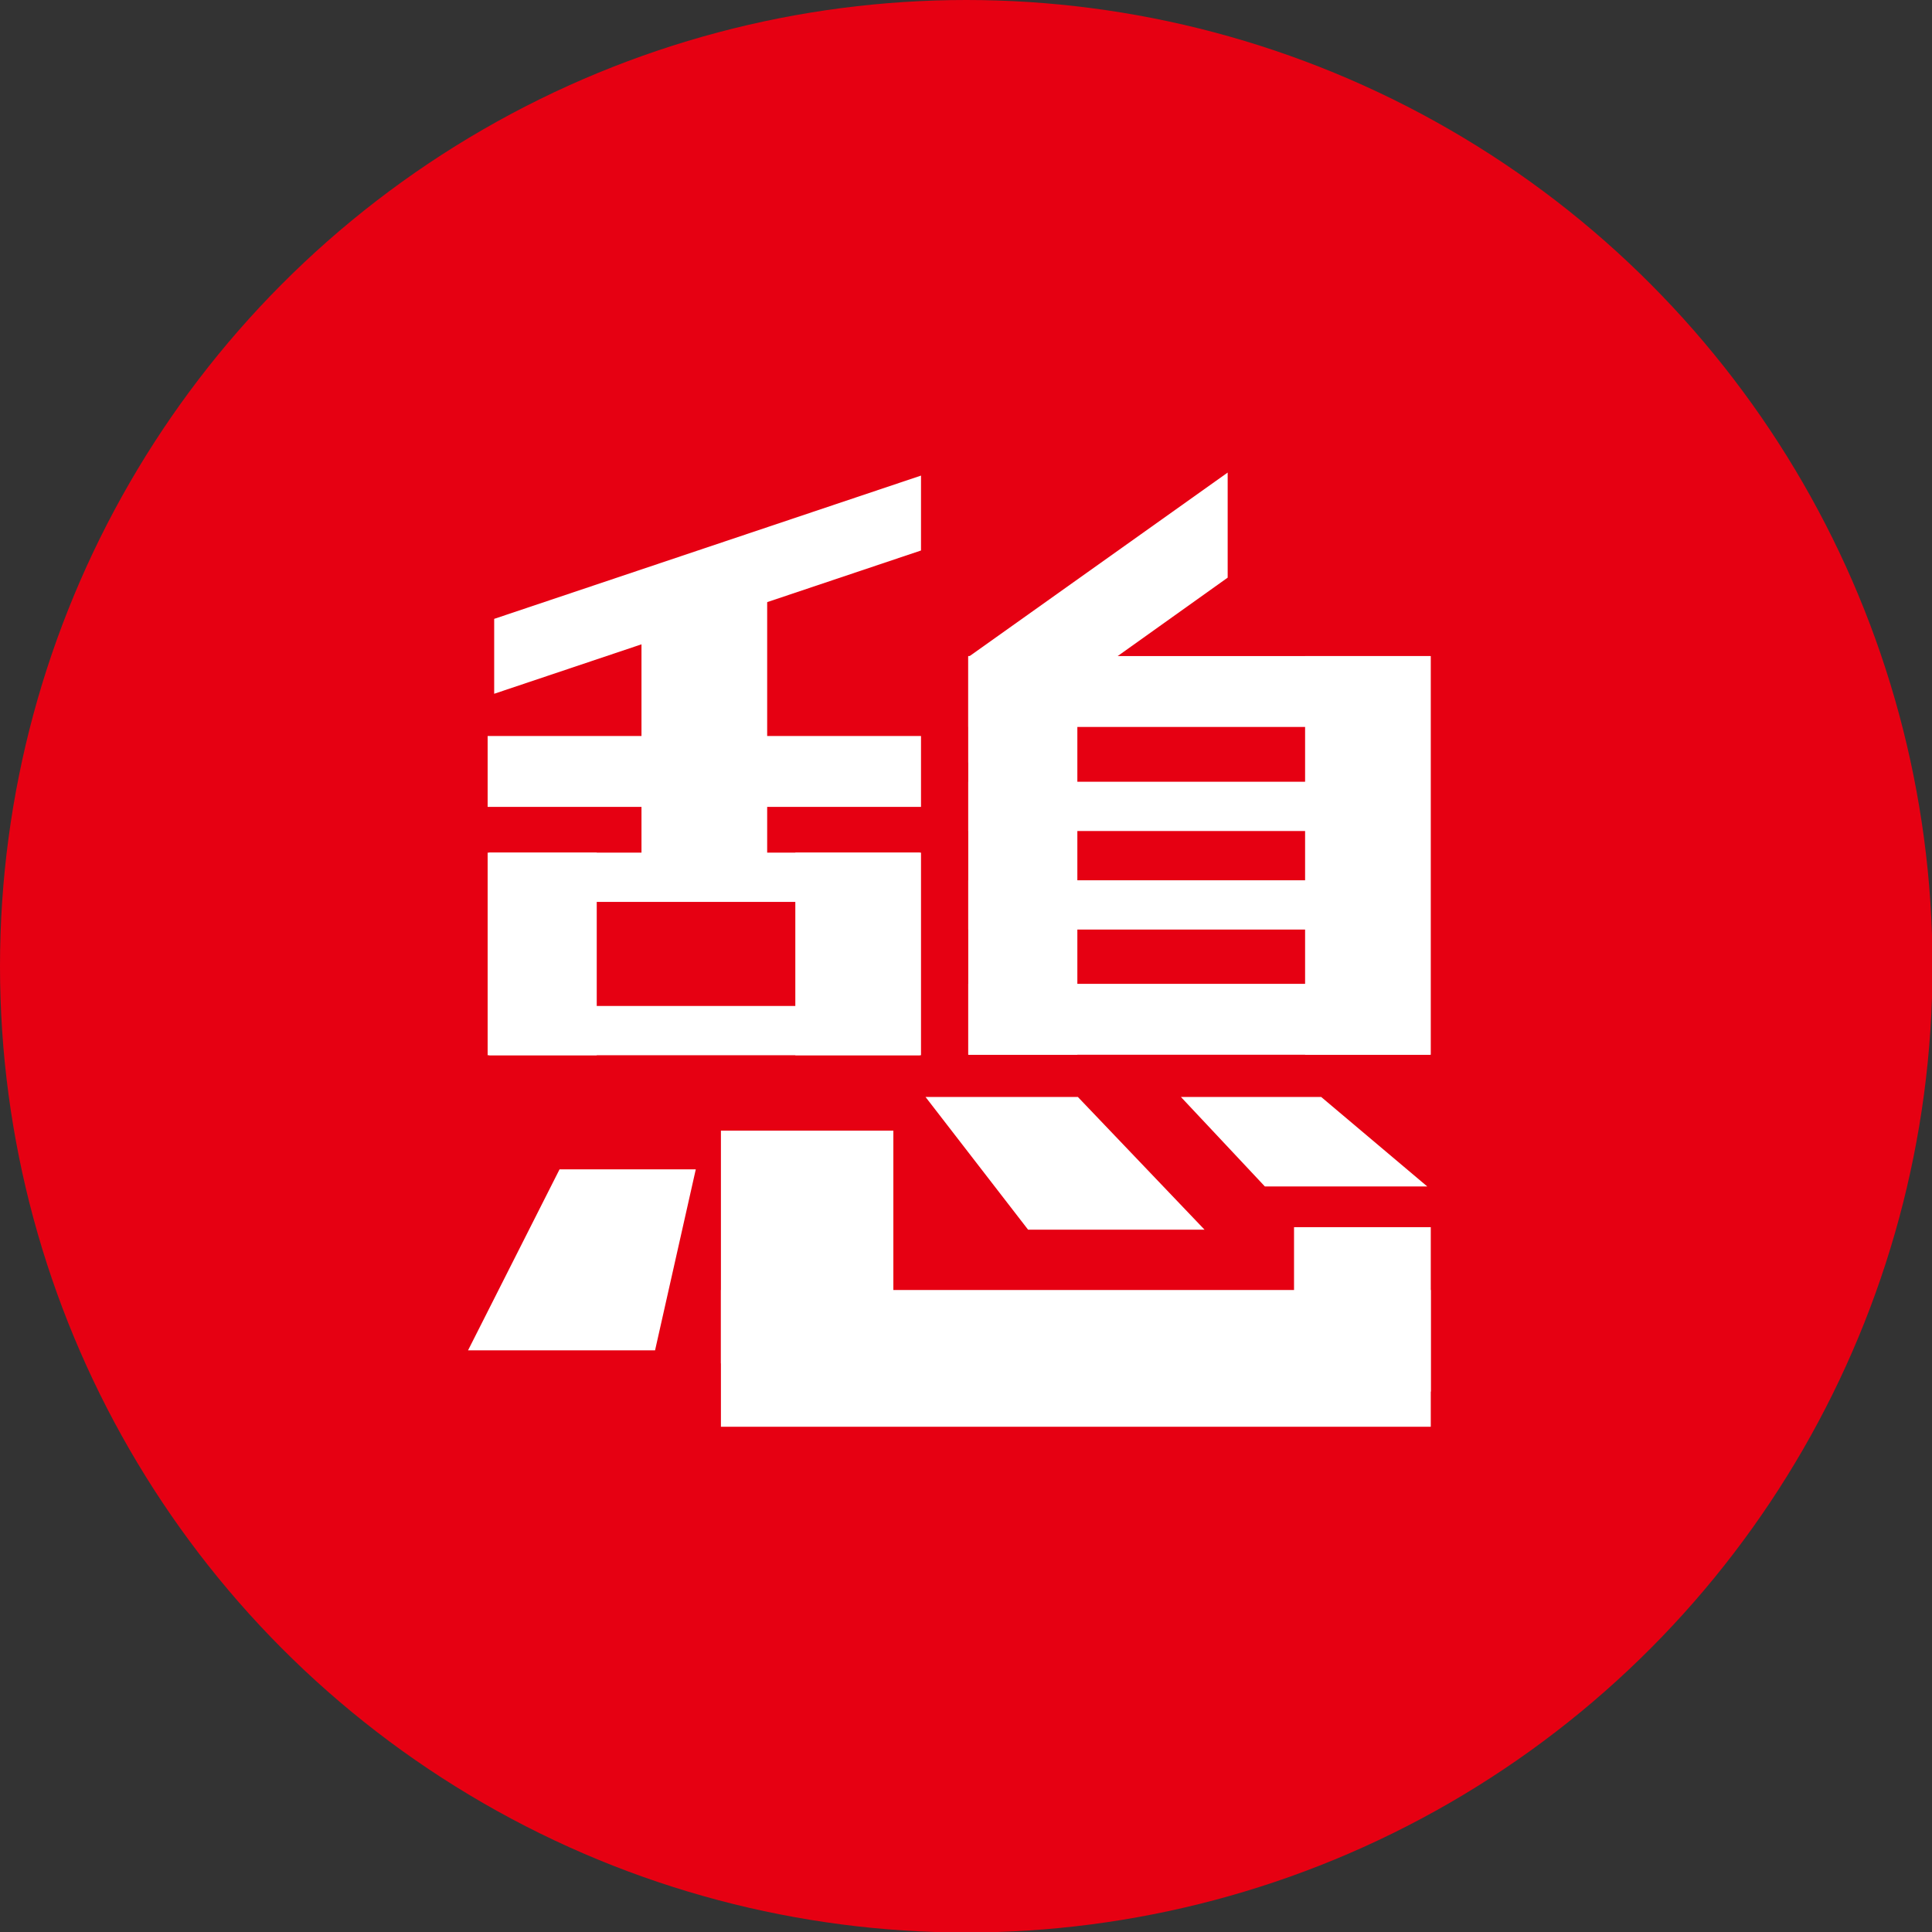 <?xml version="1.0" encoding="utf-8"?>
<svg height="38.43px" id="_レイヤー_2" viewBox="0 0 38.43 38.43" width="38.43px" xmlns="http://www.w3.org/2000/svg"><rect x="0" y="0" width="38.43" height="38.43" fill="#333333" stroke="none"/><defs><style>.cls-1{fill:#fff;}.cls-2{fill:#e60012;}</style></defs><g id="_レイヤー_1-2"><circle class="cls-2" cx="19.22" cy="19.22" r="19.22"/><rect class="cls-1" height="7.93" width="2.17" x="19.26" y="13.05"/><rect class="cls-1" height="1.41" width="9.19" x="19.26" y="13.05"/><rect class="cls-1" height="1.41" width="8.62" x="9.7" y="14.64"/><rect class="cls-1" height="1.41" width="9.19" x="19.26" y="19.57"/><rect class="cls-1" height=".98" width="9.19" x="19.26" y="17.51"/><rect class="cls-1" height=".98" width="9.19" x="19.26" y="15.55"/><rect class="cls-1" height=".98" width="8.57" x="9.73" y="16.96"/><rect class="cls-1" height=".98" width="8.57" x="9.73" y="20.01"/><rect class="cls-1" height="7.93" width="2.5" x="25.96" y="13.05"/><rect class="cls-1" height="4.03" width="2.5" x="15.82" y="16.96"/><rect class="cls-1" height="4.63" width="3.43" x="14.34" y="22.49"/><rect class="cls-1" height="3.27" width="2.72" x="25.74" y="24.41"/><polygon class="cls-1" points="23.96 24.46 20.45 24.46 18.41 21.82 21.44 21.82 23.96 24.46"/><polygon class="cls-1" points="28.39 23.6 25.16 23.6 23.49 21.82 26.28 21.82 28.39 23.6"/><polygon class="cls-1" points="13.03 26.86 9.31 26.86 11.13 23.26 13.84 23.26 13.03 26.86"/><rect class="cls-1" height="2.72" width="14.12" x="14.34" y="25.66"/><rect class="cls-1" height="5.18" width="2.5" x="12.76" y="11.85"/><rect class="cls-1" height="4.03" width="2.17" x="9.7" y="16.96"/><polygon class="cls-1" points="24.42 9.4 19.26 13.07 19.26 15.17 24.42 11.49 24.42 9.4"/><polygon class="cls-1" points="9.83 12.31 9.83 13.8 18.32 10.95 18.32 9.46 9.83 12.31"/></g></svg>
